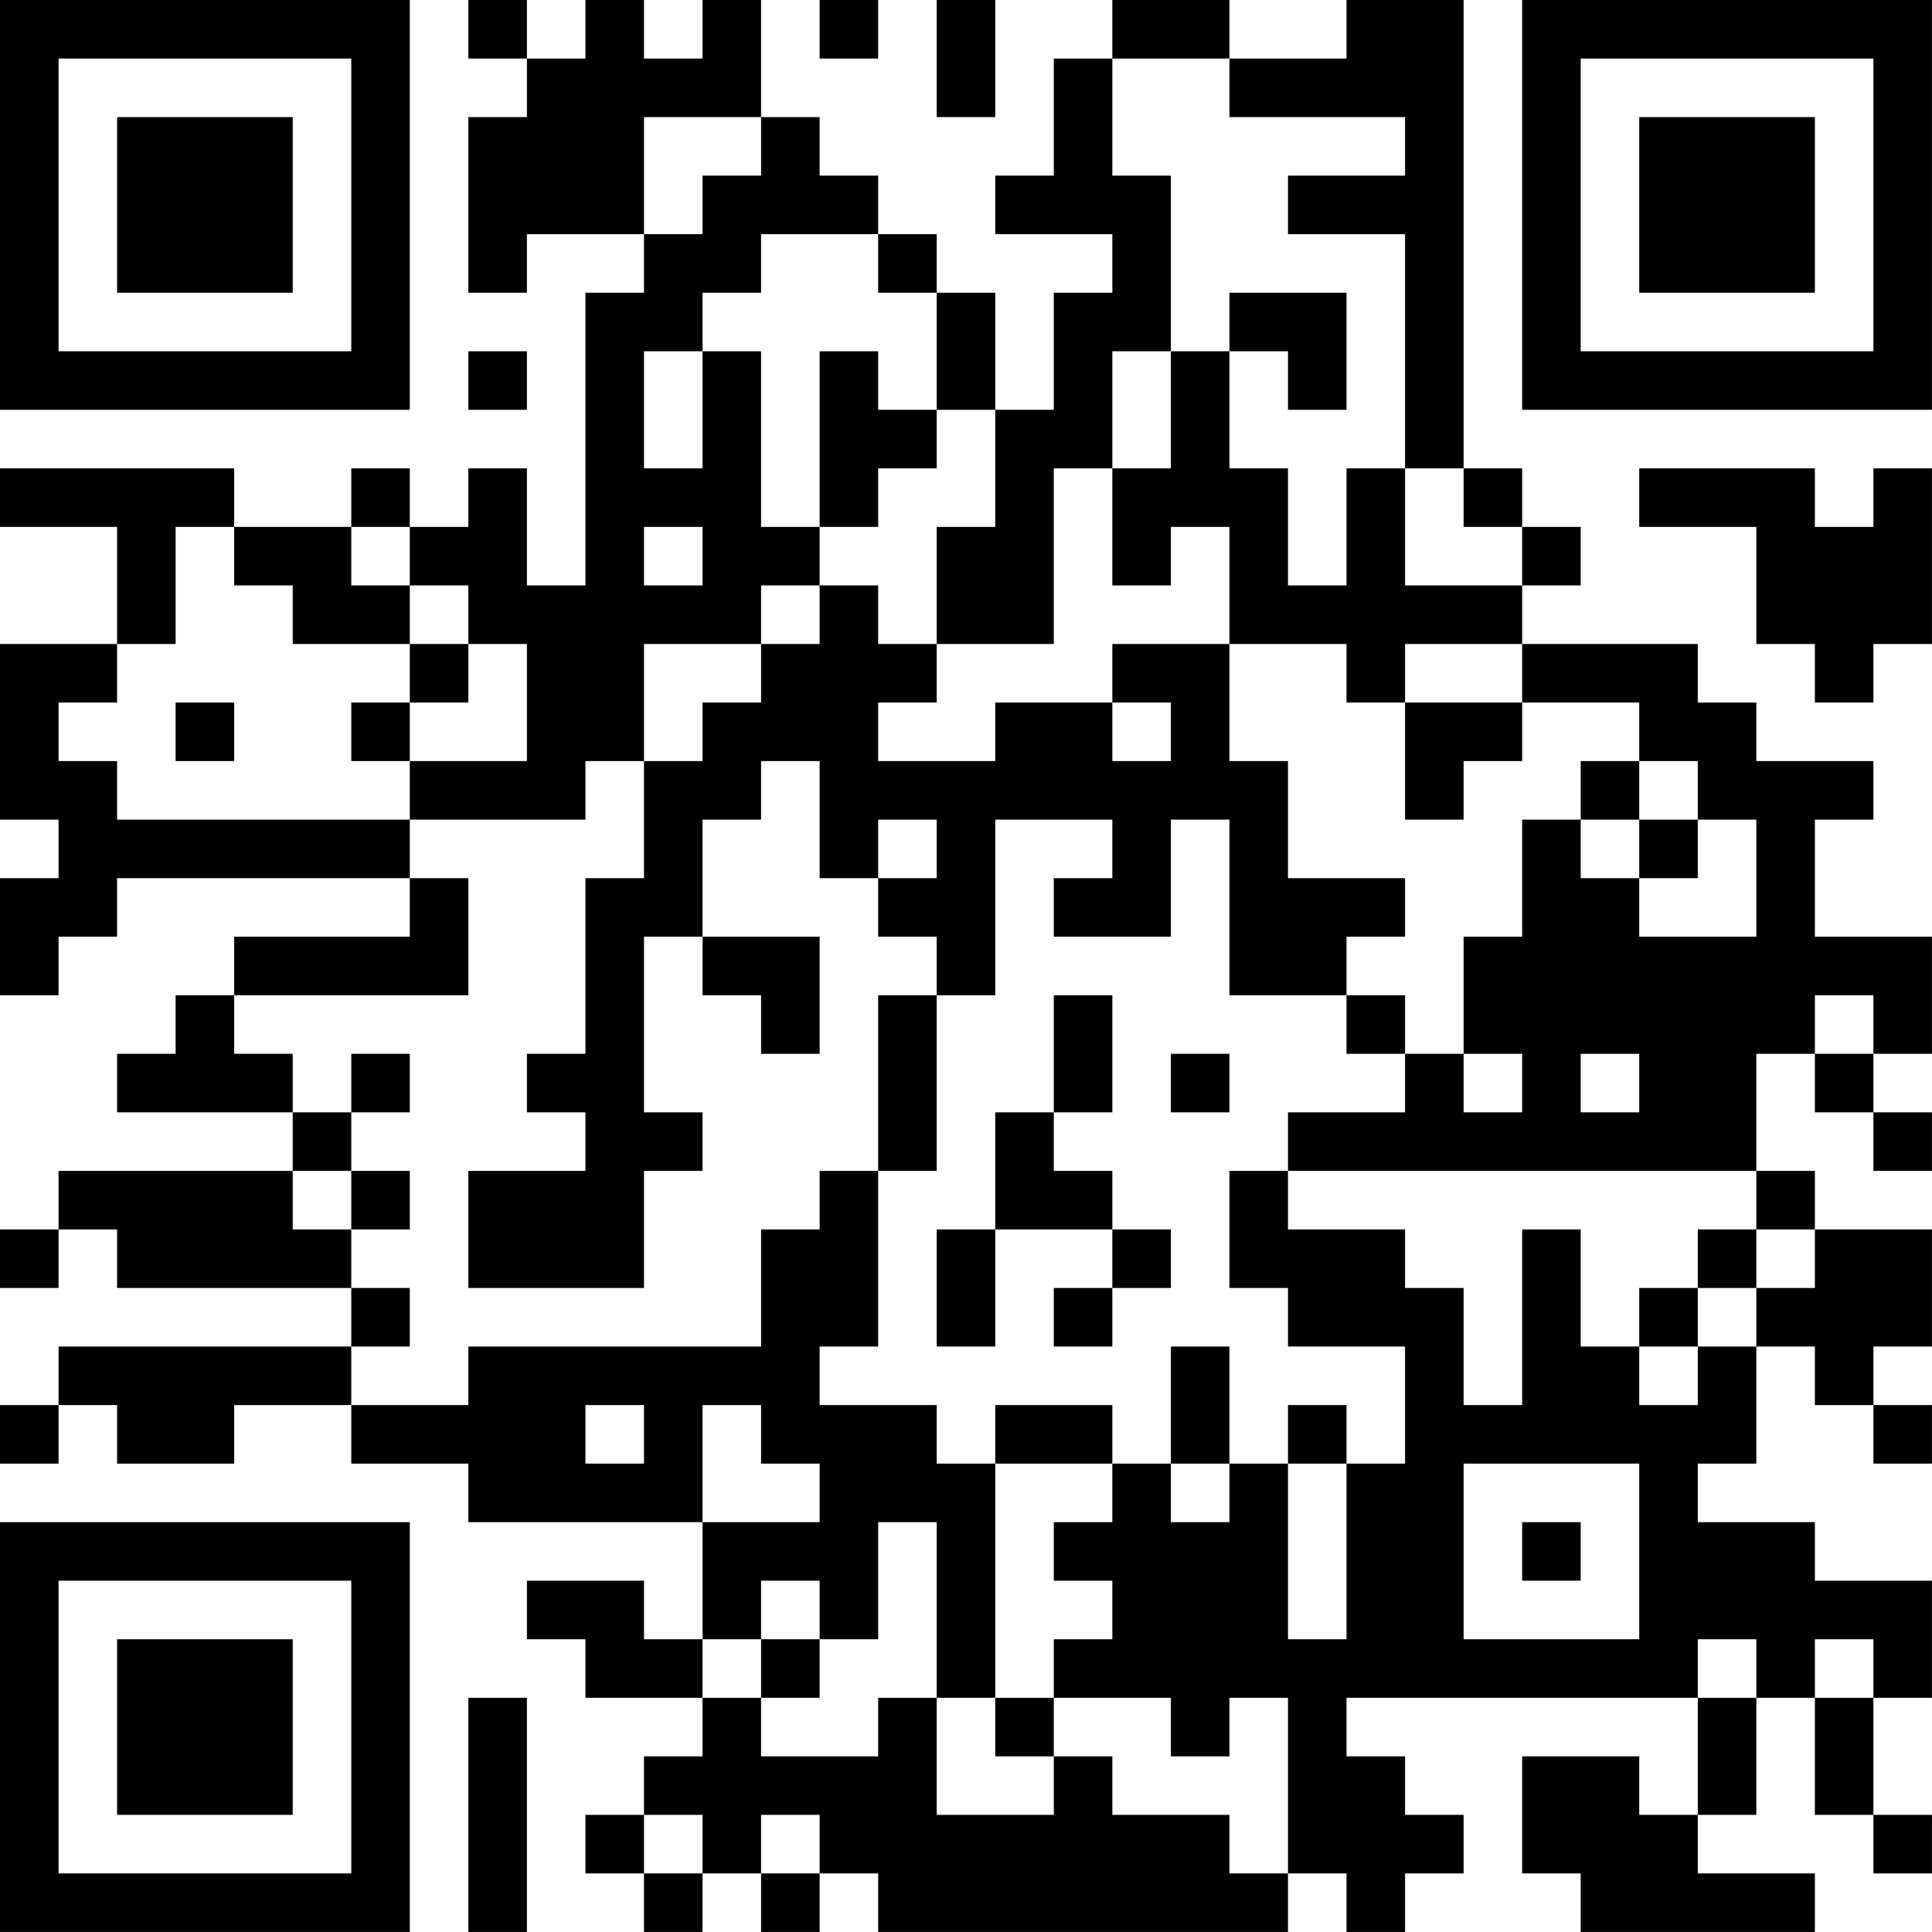 <?xml version="1.0" encoding="UTF-8"?>
<svg xmlns="http://www.w3.org/2000/svg" version="1.1" width="400" height="400" viewBox="0 0 400 400"><rect x="0" y="0" width="400" height="400" fill="#ffffff"/><g transform="scale(12.121)"><g transform="translate(0,0)"><path fill-rule="evenodd" d="M8 0L8 1L9 1L9 2L8 2L8 5L9 5L9 4L11 4L11 5L10 5L10 10L9 10L9 8L8 8L8 9L7 9L7 8L6 8L6 9L4 9L4 8L0 8L0 9L2 9L2 11L0 11L0 14L1 14L1 15L0 15L0 17L1 17L1 16L2 16L2 15L7 15L7 16L4 16L4 17L3 17L3 18L2 18L2 19L5 19L5 20L1 20L1 21L0 21L0 22L1 22L1 21L2 21L2 22L6 22L6 23L1 23L1 24L0 24L0 25L1 25L1 24L2 24L2 25L4 25L4 24L6 24L6 25L8 25L8 26L12 26L12 28L11 28L11 27L9 27L9 28L10 28L10 29L12 29L12 30L11 30L11 31L10 31L10 32L11 32L11 33L12 33L12 32L13 32L13 33L14 33L14 32L15 32L15 33L22 33L22 32L23 32L23 33L24 33L24 32L25 32L25 31L24 31L24 30L23 30L23 29L29 29L29 31L28 31L28 30L26 30L26 32L27 32L27 33L31 33L31 32L29 32L29 31L30 31L30 29L31 29L31 31L32 31L32 32L33 32L33 31L32 31L32 29L33 29L33 27L31 27L31 26L29 26L29 25L30 25L30 23L31 23L31 24L32 24L32 25L33 25L33 24L32 24L32 23L33 23L33 21L31 21L31 20L30 20L30 18L31 18L31 19L32 19L32 20L33 20L33 19L32 19L32 18L33 18L33 16L31 16L31 14L32 14L32 13L30 13L30 12L29 12L29 11L26 11L26 10L27 10L27 9L26 9L26 8L25 8L25 0L23 0L23 1L21 1L21 0L19 0L19 1L18 1L18 3L17 3L17 4L19 4L19 5L18 5L18 7L17 7L17 5L16 5L16 4L15 4L15 3L14 3L14 2L13 2L13 0L12 0L12 1L11 1L11 0L10 0L10 1L9 1L9 0ZM14 0L14 1L15 1L15 0ZM16 0L16 2L17 2L17 0ZM19 1L19 3L20 3L20 6L19 6L19 8L18 8L18 11L16 11L16 9L17 9L17 7L16 7L16 5L15 5L15 4L13 4L13 5L12 5L12 6L11 6L11 8L12 8L12 6L13 6L13 9L14 9L14 10L13 10L13 11L11 11L11 13L10 13L10 14L7 14L7 13L9 13L9 11L8 11L8 10L7 10L7 9L6 9L6 10L7 10L7 11L5 11L5 10L4 10L4 9L3 9L3 11L2 11L2 12L1 12L1 13L2 13L2 14L7 14L7 15L8 15L8 17L4 17L4 18L5 18L5 19L6 19L6 20L5 20L5 21L6 21L6 22L7 22L7 23L6 23L6 24L8 24L8 23L13 23L13 21L14 21L14 20L15 20L15 23L14 23L14 24L16 24L16 25L17 25L17 29L16 29L16 26L15 26L15 28L14 28L14 27L13 27L13 28L12 28L12 29L13 29L13 30L15 30L15 29L16 29L16 31L18 31L18 30L19 30L19 31L21 31L21 32L22 32L22 29L21 29L21 30L20 30L20 29L18 29L18 28L19 28L19 27L18 27L18 26L19 26L19 25L20 25L20 26L21 26L21 25L22 25L22 28L23 28L23 25L24 25L24 23L22 23L22 22L21 22L21 20L22 20L22 21L24 21L24 22L25 22L25 24L26 24L26 21L27 21L27 23L28 23L28 24L29 24L29 23L30 23L30 22L31 22L31 21L30 21L30 20L22 20L22 19L24 19L24 18L25 18L25 19L26 19L26 18L25 18L25 16L26 16L26 14L27 14L27 15L28 15L28 16L30 16L30 14L29 14L29 13L28 13L28 12L26 12L26 11L24 11L24 12L23 12L23 11L21 11L21 9L20 9L20 10L19 10L19 8L20 8L20 6L21 6L21 8L22 8L22 10L23 10L23 8L24 8L24 10L26 10L26 9L25 9L25 8L24 8L24 4L22 4L22 3L24 3L24 2L21 2L21 1ZM11 2L11 4L12 4L12 3L13 3L13 2ZM21 5L21 6L22 6L22 7L23 7L23 5ZM8 6L8 7L9 7L9 6ZM14 6L14 9L15 9L15 8L16 8L16 7L15 7L15 6ZM28 8L28 9L30 9L30 11L31 11L31 12L32 12L32 11L33 11L33 8L32 8L32 9L31 9L31 8ZM11 9L11 10L12 10L12 9ZM14 10L14 11L13 11L13 12L12 12L12 13L11 13L11 15L10 15L10 18L9 18L9 19L10 19L10 20L8 20L8 22L11 22L11 20L12 20L12 19L11 19L11 16L12 16L12 17L13 17L13 18L14 18L14 16L12 16L12 14L13 14L13 13L14 13L14 15L15 15L15 16L16 16L16 17L15 17L15 20L16 20L16 17L17 17L17 14L19 14L19 15L18 15L18 16L20 16L20 14L21 14L21 17L23 17L23 18L24 18L24 17L23 17L23 16L24 16L24 15L22 15L22 13L21 13L21 11L19 11L19 12L17 12L17 13L15 13L15 12L16 12L16 11L15 11L15 10ZM7 11L7 12L6 12L6 13L7 13L7 12L8 12L8 11ZM3 12L3 13L4 13L4 12ZM19 12L19 13L20 13L20 12ZM24 12L24 14L25 14L25 13L26 13L26 12ZM27 13L27 14L28 14L28 15L29 15L29 14L28 14L28 13ZM15 14L15 15L16 15L16 14ZM18 17L18 19L17 19L17 21L16 21L16 23L17 23L17 21L19 21L19 22L18 22L18 23L19 23L19 22L20 22L20 21L19 21L19 20L18 20L18 19L19 19L19 17ZM31 17L31 18L32 18L32 17ZM6 18L6 19L7 19L7 18ZM20 18L20 19L21 19L21 18ZM27 18L27 19L28 19L28 18ZM6 20L6 21L7 21L7 20ZM29 21L29 22L28 22L28 23L29 23L29 22L30 22L30 21ZM20 23L20 25L21 25L21 23ZM10 24L10 25L11 25L11 24ZM12 24L12 26L14 26L14 25L13 25L13 24ZM17 24L17 25L19 25L19 24ZM22 24L22 25L23 25L23 24ZM25 25L25 28L28 28L28 25ZM26 26L26 27L27 27L27 26ZM13 28L13 29L14 29L14 28ZM29 28L29 29L30 29L30 28ZM31 28L31 29L32 29L32 28ZM8 29L8 33L9 33L9 29ZM17 29L17 30L18 30L18 29ZM11 31L11 32L12 32L12 31ZM13 31L13 32L14 32L14 31ZM0 0L0 7L7 7L7 0ZM1 1L1 6L6 6L6 1ZM2 2L2 5L5 5L5 2ZM26 0L26 7L33 7L33 0ZM27 1L27 6L32 6L32 1ZM28 2L28 5L31 5L31 2ZM0 26L0 33L7 33L7 26ZM1 27L1 32L6 32L6 27ZM2 28L2 31L5 31L5 28Z" fill="#000000"/></g></g></svg>

